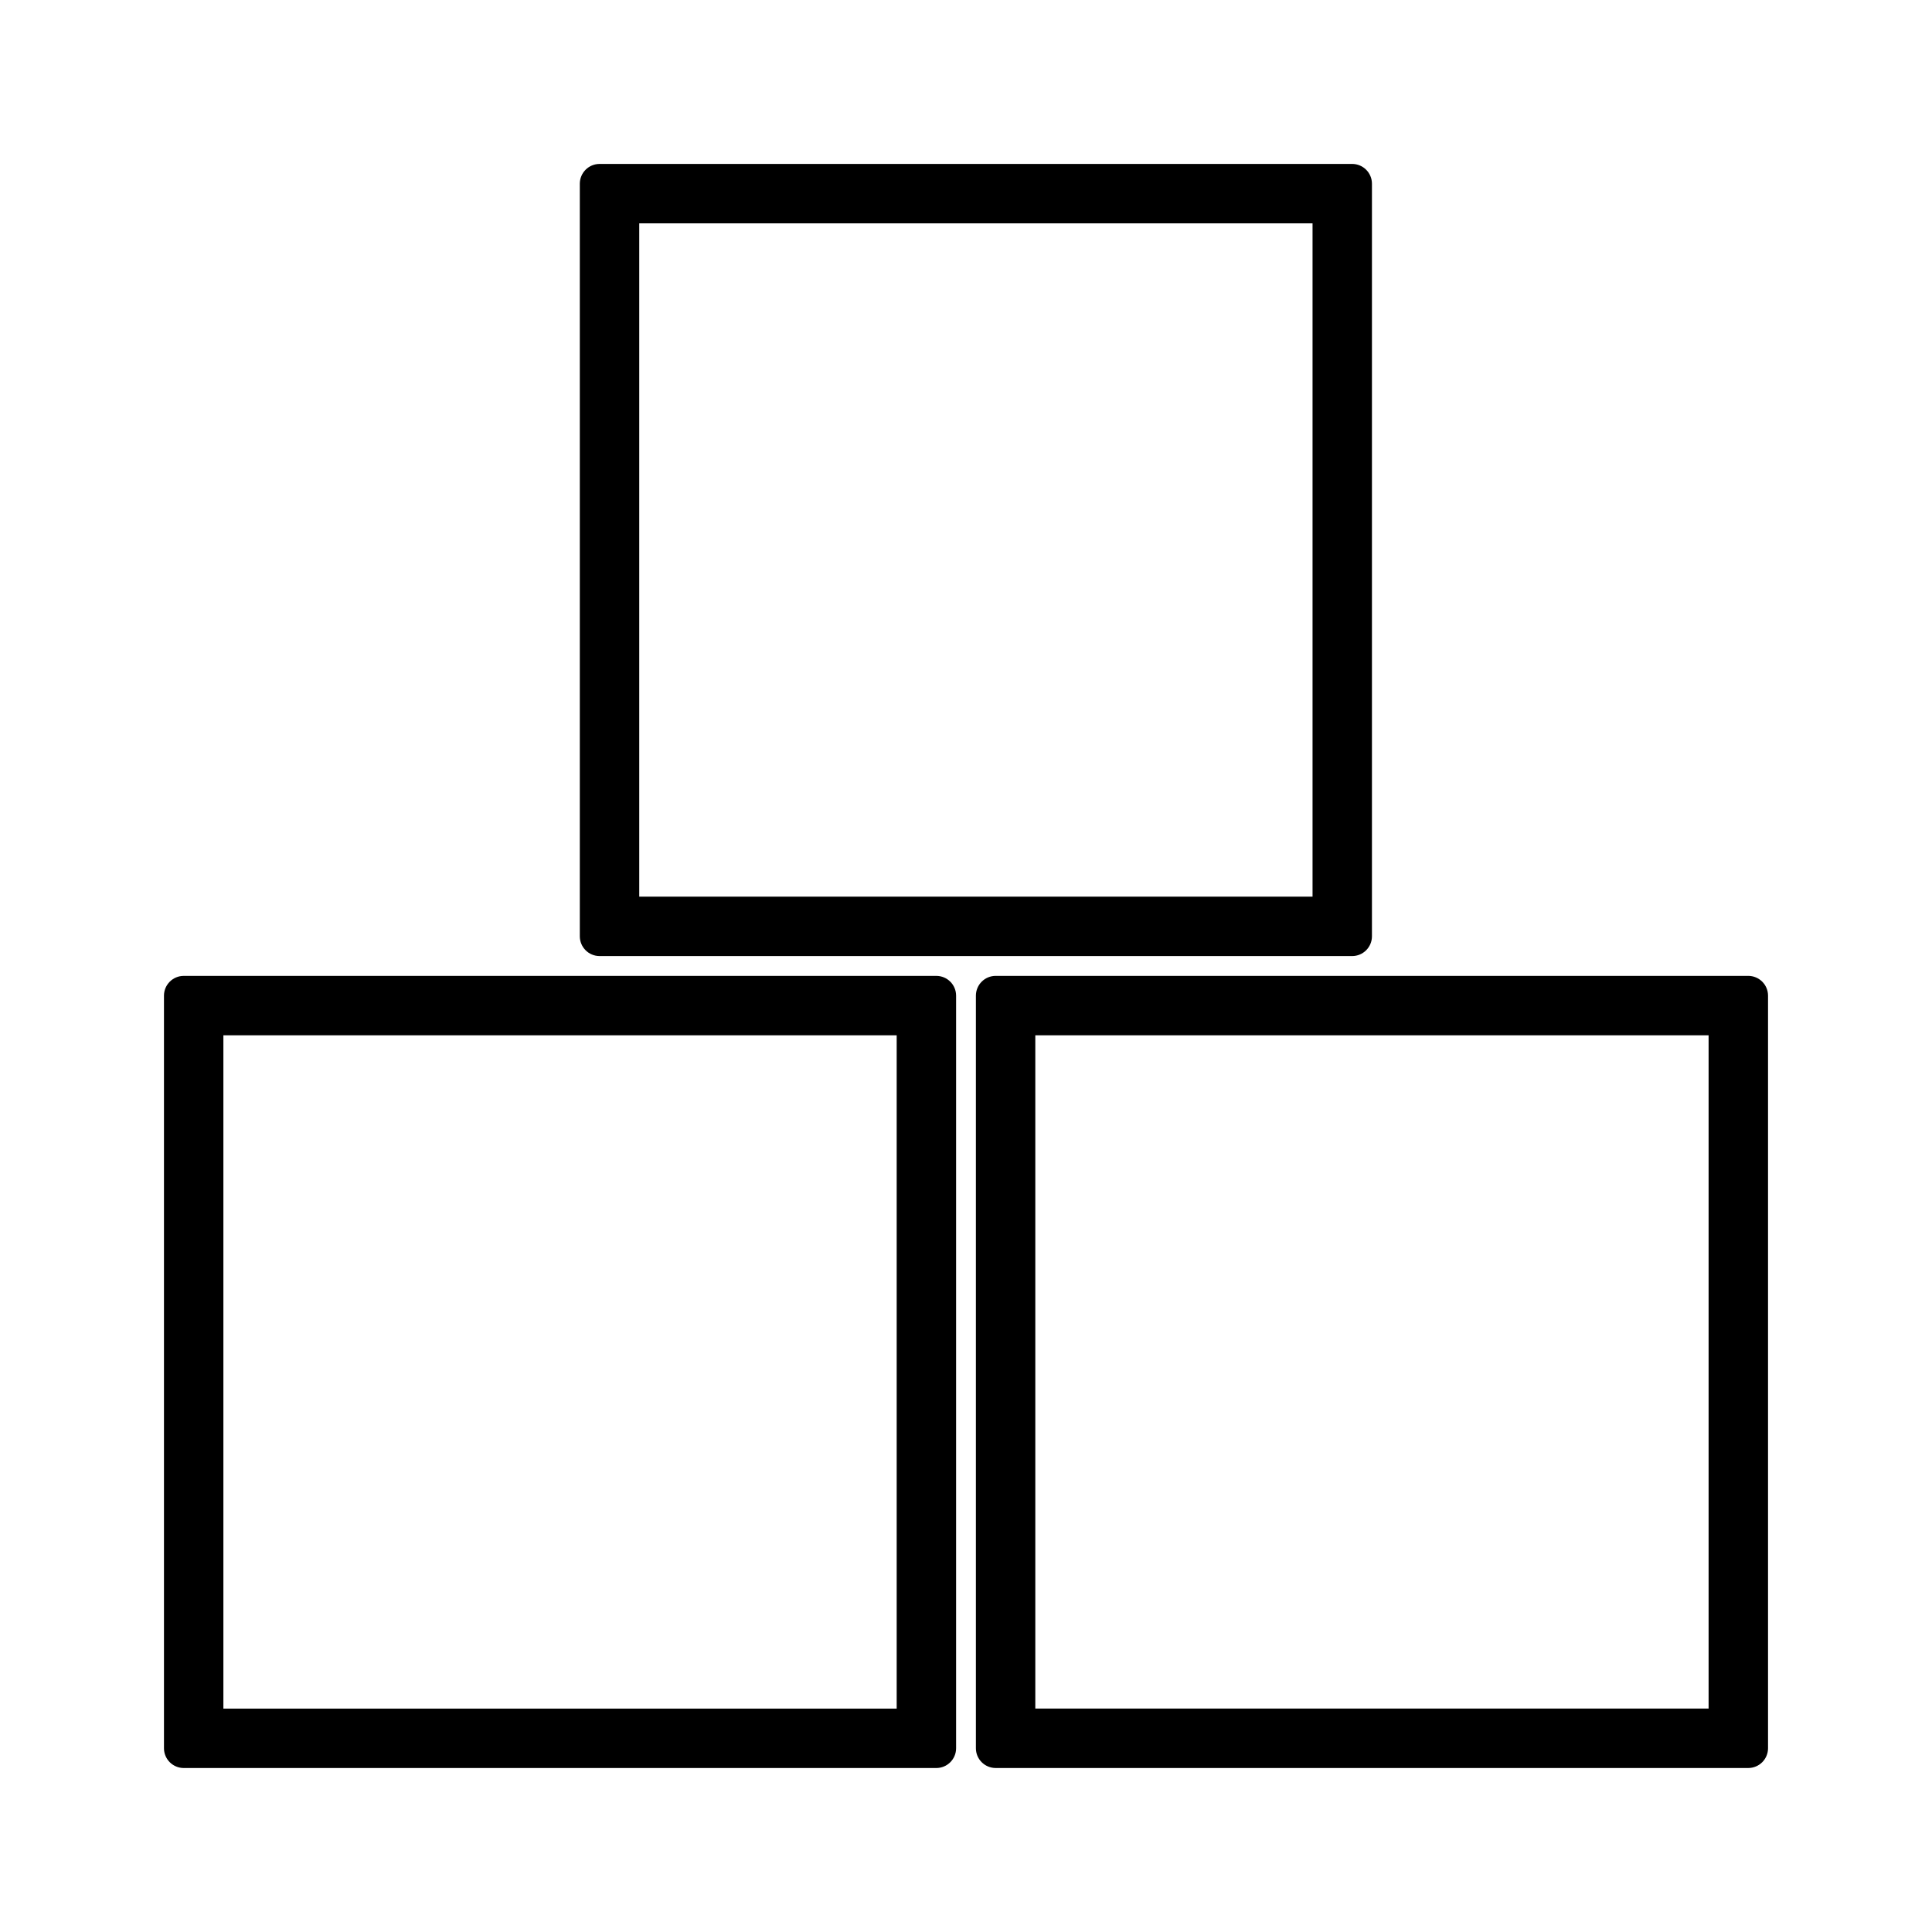 <?xml version="1.0" encoding="UTF-8"?>
<!-- Uploaded to: SVG Repo, www.svgrepo.com, Generator: SVG Repo Mixer Tools -->
<svg fill="#000000" width="800px" height="800px" version="1.1" viewBox="144 144 512 512" xmlns="http://www.w3.org/2000/svg">
 <g>
  <path d="m192.7 402.62c-2.898 0-5.246 2.348-5.246 5.246v199.43c0 2.902 2.352 5.246 5.246 5.246h199.43c2.898 0 5.246-2.348 5.246-5.246v-199.43c0-2.902-2.352-5.246-5.246-5.246zm188.93 194.18h-178.43v-178.43h178.43z"/>
  <path d="m507.58 392.12v-199.43c0-2.902-2.352-5.246-5.246-5.246h-199.43c-2.898 0-5.246 2.348-5.246 5.246v199.43c0 2.902 2.352 5.246 5.246 5.246h199.43c2.894 0.004 5.246-2.344 5.246-5.246zm-15.742-10.496h-178.43v-178.43h178.43z"/>
  <path d="m407.87 612.54h199.43c2.898 0 5.246-2.348 5.246-5.246v-199.43c0-2.902-2.352-5.246-5.246-5.246h-199.43c-2.898 0-5.246 2.348-5.246 5.246v199.43c-0.004 2.902 2.348 5.246 5.246 5.246zm10.496-194.18h178.43v178.43h-178.43z"/>
 </g>
</svg>